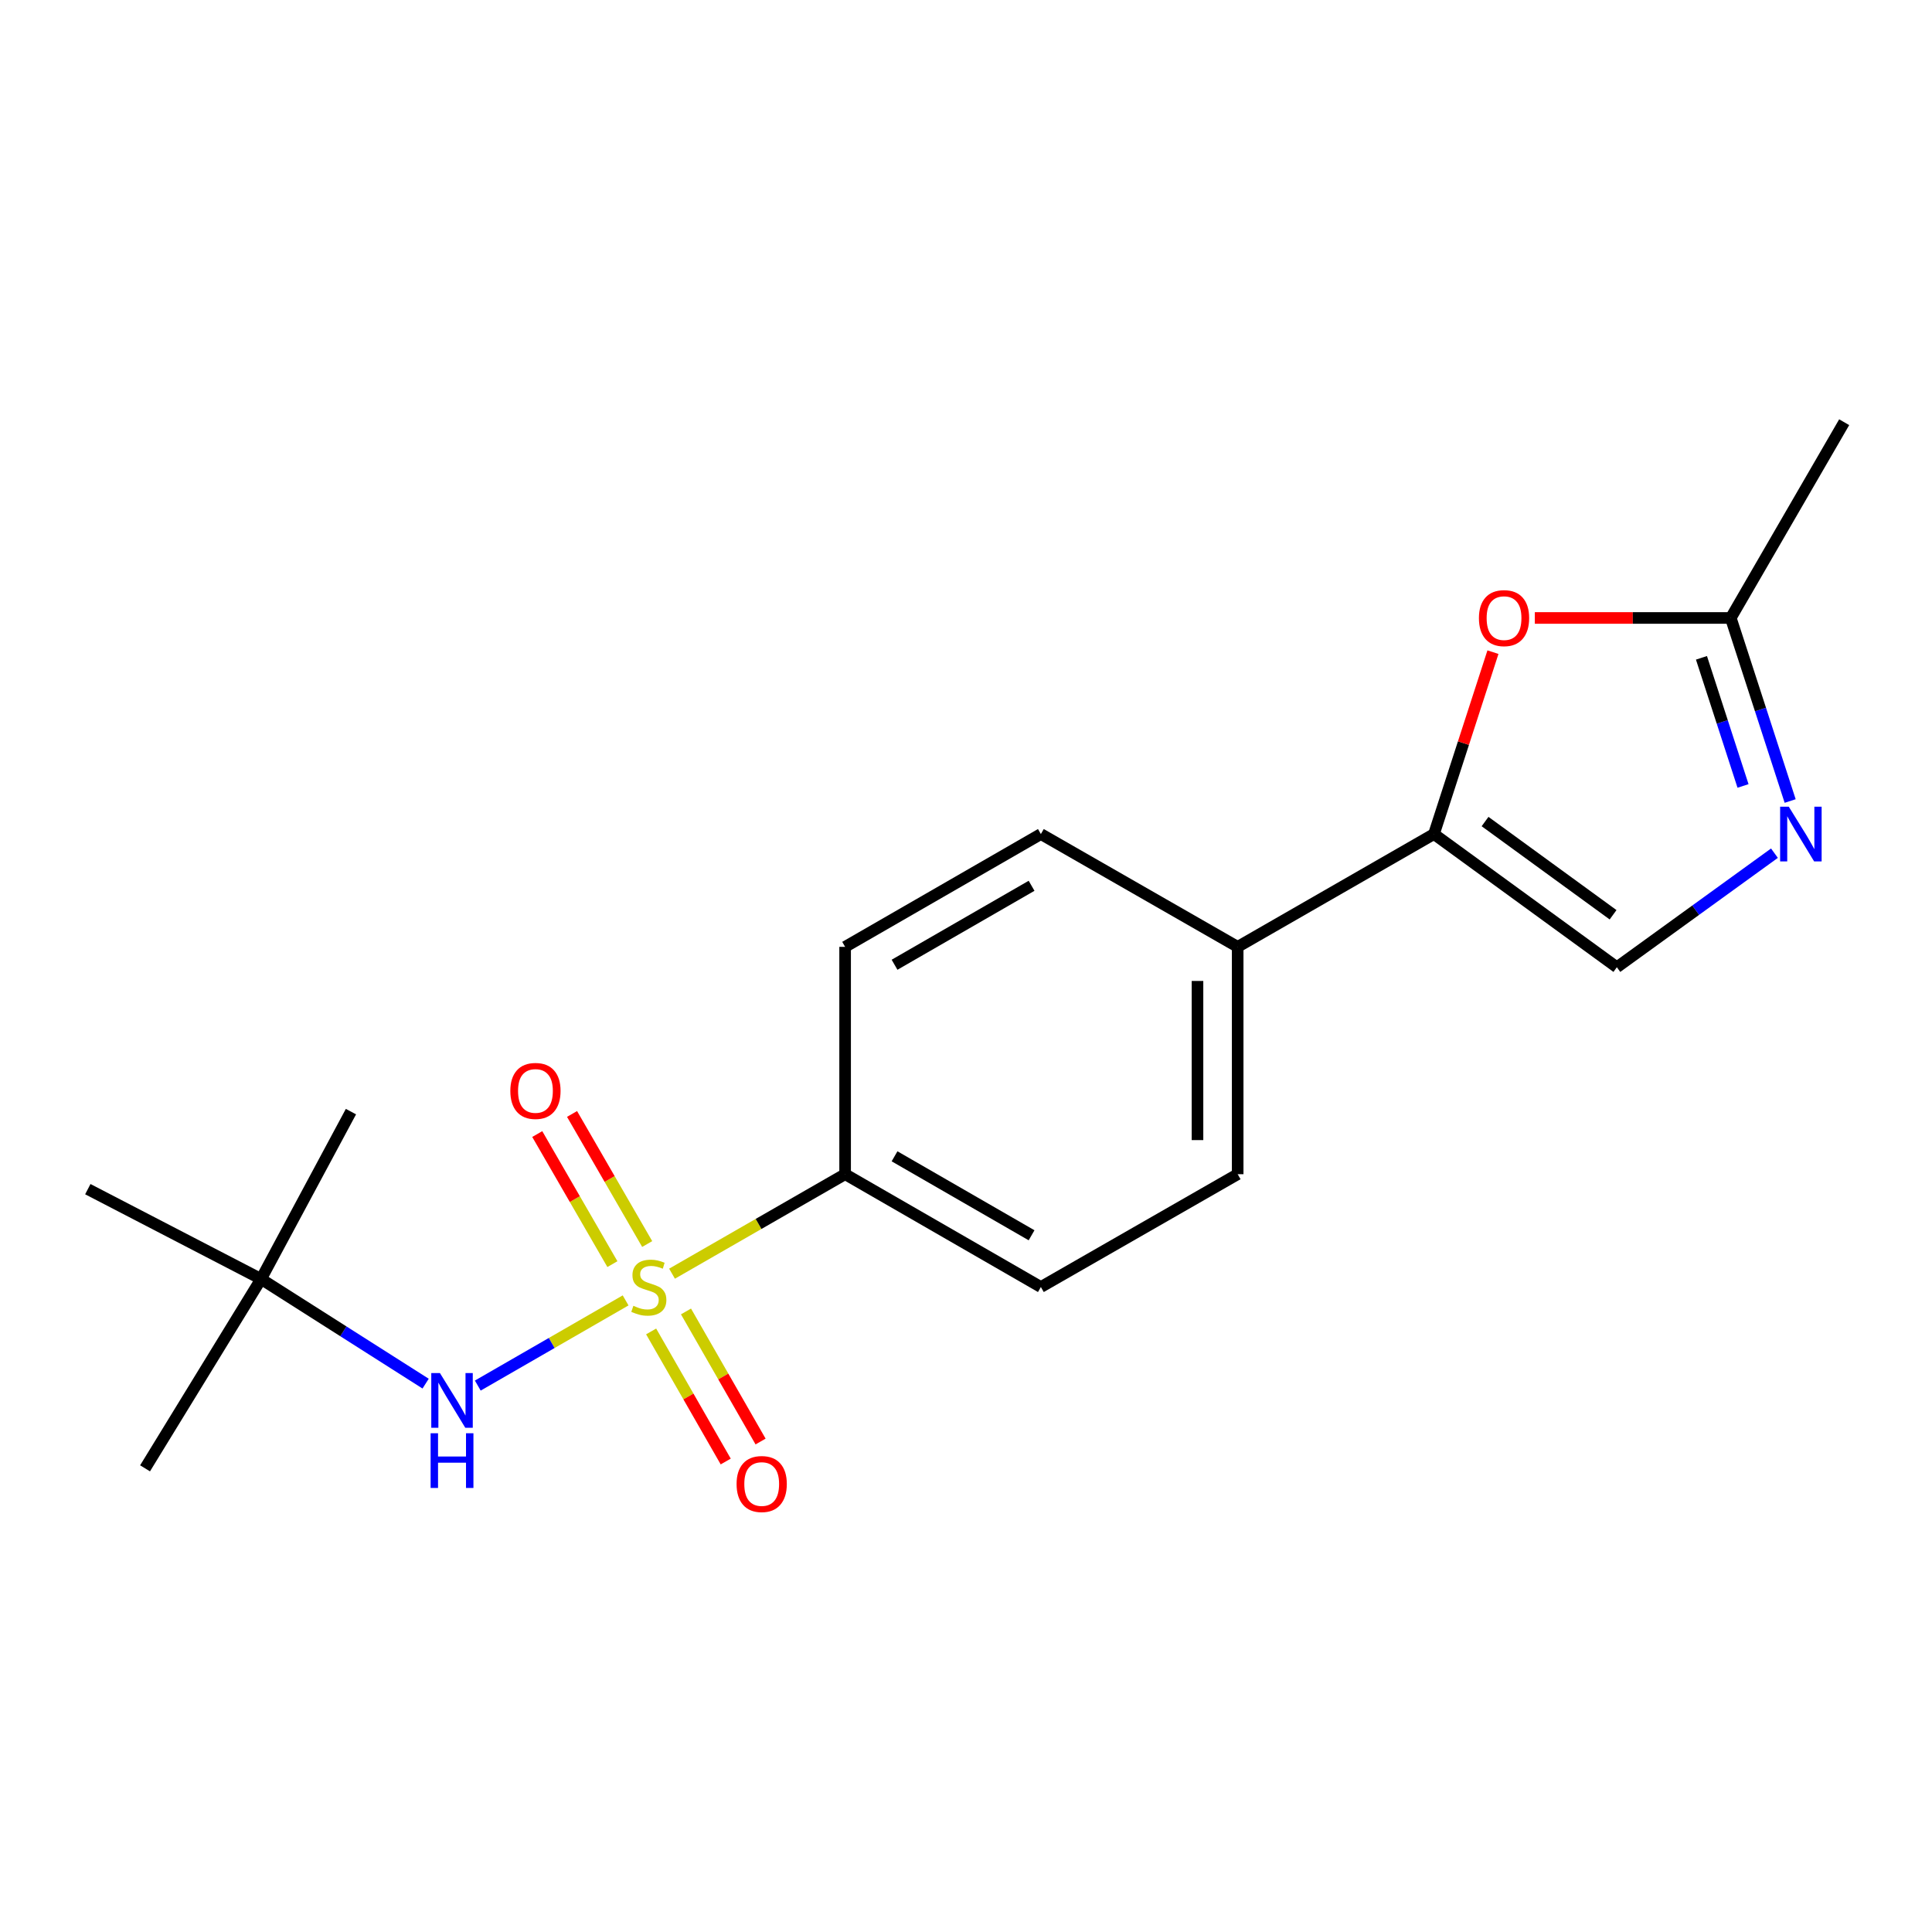 <?xml version='1.0' encoding='iso-8859-1'?>
<svg version='1.1' baseProfile='full'
              xmlns='http://www.w3.org/2000/svg'
                      xmlns:rdkit='http://www.rdkit.org/xml'
                      xmlns:xlink='http://www.w3.org/1999/xlink'
                  xml:space='preserve'
width='1000px' height='1000px' viewBox='0 0 1000 1000'>
<!-- END OF HEADER -->
<rect style='opacity:1.0;fill:#FFFFFF;stroke:none' width='1000' height='1000' x='0' y='0'> </rect>
<path class='bond-3' d='M 323.813,673.085 L 285.557,695.129' style='fill:none;fill-rule:evenodd;stroke:#CCCC00;stroke-width:6px;stroke-linecap:butt;stroke-linejoin:miter;stroke-opacity:1' />
<path class='bond-3' d='M 285.557,695.129 L 247.3,717.174' style='fill:none;fill-rule:evenodd;stroke:#0000FF;stroke-width:6px;stroke-linecap:butt;stroke-linejoin:miter;stroke-opacity:1' />
<path class='bond-6' d='M 347.842,659.256 L 392.637,633.509' style='fill:none;fill-rule:evenodd;stroke:#CCCC00;stroke-width:6px;stroke-linecap:butt;stroke-linejoin:miter;stroke-opacity:1' />
<path class='bond-6' d='M 392.637,633.509 L 437.432,607.762' style='fill:none;fill-rule:evenodd;stroke:#000000;stroke-width:6px;stroke-linecap:butt;stroke-linejoin:miter;stroke-opacity:1' />
<path class='bond-7' d='M 337.027,689.148 L 356.329,722.812' style='fill:none;fill-rule:evenodd;stroke:#CCCC00;stroke-width:6px;stroke-linecap:butt;stroke-linejoin:miter;stroke-opacity:1' />
<path class='bond-7' d='M 356.329,722.812 L 375.631,756.477' style='fill:none;fill-rule:evenodd;stroke:#FF0000;stroke-width:6px;stroke-linecap:butt;stroke-linejoin:miter;stroke-opacity:1' />
<path class='bond-7' d='M 355.069,678.803 L 374.372,712.467' style='fill:none;fill-rule:evenodd;stroke:#CCCC00;stroke-width:6px;stroke-linecap:butt;stroke-linejoin:miter;stroke-opacity:1' />
<path class='bond-7' d='M 374.372,712.467 L 393.674,746.132' style='fill:none;fill-rule:evenodd;stroke:#FF0000;stroke-width:6px;stroke-linecap:butt;stroke-linejoin:miter;stroke-opacity:1' />
<path class='bond-8' d='M 334.985,643.904 L 315.537,610.242' style='fill:none;fill-rule:evenodd;stroke:#CCCC00;stroke-width:6px;stroke-linecap:butt;stroke-linejoin:miter;stroke-opacity:1' />
<path class='bond-8' d='M 315.537,610.242 L 296.089,576.581' style='fill:none;fill-rule:evenodd;stroke:#FF0000;stroke-width:6px;stroke-linecap:butt;stroke-linejoin:miter;stroke-opacity:1' />
<path class='bond-8' d='M 316.976,654.308 L 297.528,620.647' style='fill:none;fill-rule:evenodd;stroke:#CCCC00;stroke-width:6px;stroke-linecap:butt;stroke-linejoin:miter;stroke-opacity:1' />
<path class='bond-8' d='M 297.528,620.647 L 278.08,586.985' style='fill:none;fill-rule:evenodd;stroke:#FF0000;stroke-width:6px;stroke-linecap:butt;stroke-linejoin:miter;stroke-opacity:1' />
<path class='bond-0' d='M 742.219,431.705 L 640.619,490.09' style='fill:none;fill-rule:evenodd;stroke:#000000;stroke-width:6px;stroke-linecap:butt;stroke-linejoin:miter;stroke-opacity:1' />
<path class='bond-2' d='M 742.219,431.705 L 757.484,384.631' style='fill:none;fill-rule:evenodd;stroke:#000000;stroke-width:6px;stroke-linecap:butt;stroke-linejoin:miter;stroke-opacity:1' />
<path class='bond-2' d='M 757.484,384.631 L 772.749,337.556' style='fill:none;fill-rule:evenodd;stroke:#FF0000;stroke-width:6px;stroke-linecap:butt;stroke-linejoin:miter;stroke-opacity:1' />
<path class='bond-4' d='M 742.219,431.705 L 836.885,500.64' style='fill:none;fill-rule:evenodd;stroke:#000000;stroke-width:6px;stroke-linecap:butt;stroke-linejoin:miter;stroke-opacity:1' />
<path class='bond-4' d='M 768.662,425.232 L 834.928,473.486' style='fill:none;fill-rule:evenodd;stroke:#000000;stroke-width:6px;stroke-linecap:butt;stroke-linejoin:miter;stroke-opacity:1' />
<path class='bond-1' d='M 918.45,441.606 L 877.668,471.123' style='fill:none;fill-rule:evenodd;stroke:#0000FF;stroke-width:6px;stroke-linecap:butt;stroke-linejoin:miter;stroke-opacity:1' />
<path class='bond-1' d='M 877.668,471.123 L 836.885,500.64' style='fill:none;fill-rule:evenodd;stroke:#000000;stroke-width:6px;stroke-linecap:butt;stroke-linejoin:miter;stroke-opacity:1' />
<path class='bond-20' d='M 926.583,414.605 L 911.216,367.231' style='fill:none;fill-rule:evenodd;stroke:#0000FF;stroke-width:6px;stroke-linecap:butt;stroke-linejoin:miter;stroke-opacity:1' />
<path class='bond-20' d='M 911.216,367.231 L 895.848,319.857' style='fill:none;fill-rule:evenodd;stroke:#000000;stroke-width:6px;stroke-linecap:butt;stroke-linejoin:miter;stroke-opacity:1' />
<path class='bond-20' d='M 902.189,406.81 L 891.432,373.648' style='fill:none;fill-rule:evenodd;stroke:#0000FF;stroke-width:6px;stroke-linecap:butt;stroke-linejoin:miter;stroke-opacity:1' />
<path class='bond-20' d='M 891.432,373.648 L 880.675,340.486' style='fill:none;fill-rule:evenodd;stroke:#000000;stroke-width:6px;stroke-linecap:butt;stroke-linejoin:miter;stroke-opacity:1' />
<path class='bond-5' d='M 794.422,319.857 L 845.135,319.857' style='fill:none;fill-rule:evenodd;stroke:#FF0000;stroke-width:6px;stroke-linecap:butt;stroke-linejoin:miter;stroke-opacity:1' />
<path class='bond-5' d='M 845.135,319.857 L 895.848,319.857' style='fill:none;fill-rule:evenodd;stroke:#000000;stroke-width:6px;stroke-linecap:butt;stroke-linejoin:miter;stroke-opacity:1' />
<path class='bond-10' d='M 220.3,716.165 L 177.72,689.088' style='fill:none;fill-rule:evenodd;stroke:#0000FF;stroke-width:6px;stroke-linecap:butt;stroke-linejoin:miter;stroke-opacity:1' />
<path class='bond-10' d='M 177.72,689.088 L 135.141,662.011' style='fill:none;fill-rule:evenodd;stroke:#000000;stroke-width:6px;stroke-linecap:butt;stroke-linejoin:miter;stroke-opacity:1' />
<path class='bond-15' d='M 895.848,319.857 L 954.545,218.535' style='fill:none;fill-rule:evenodd;stroke:#000000;stroke-width:6px;stroke-linecap:butt;stroke-linejoin:miter;stroke-opacity:1' />
<path class='bond-11' d='M 437.432,607.762 L 538.754,666.159' style='fill:none;fill-rule:evenodd;stroke:#000000;stroke-width:6px;stroke-linecap:butt;stroke-linejoin:miter;stroke-opacity:1' />
<path class='bond-11' d='M 463.016,598.502 L 533.941,639.38' style='fill:none;fill-rule:evenodd;stroke:#000000;stroke-width:6px;stroke-linecap:butt;stroke-linejoin:miter;stroke-opacity:1' />
<path class='bond-12' d='M 437.432,607.762 L 437.432,490.09' style='fill:none;fill-rule:evenodd;stroke:#000000;stroke-width:6px;stroke-linecap:butt;stroke-linejoin:miter;stroke-opacity:1' />
<path class='bond-9' d='M 640.619,490.09 L 538.754,431.705' style='fill:none;fill-rule:evenodd;stroke:#000000;stroke-width:6px;stroke-linecap:butt;stroke-linejoin:miter;stroke-opacity:1' />
<path class='bond-19' d='M 640.619,490.09 L 640.619,607.762' style='fill:none;fill-rule:evenodd;stroke:#000000;stroke-width:6px;stroke-linecap:butt;stroke-linejoin:miter;stroke-opacity:1' />
<path class='bond-19' d='M 619.821,507.741 L 619.821,590.111' style='fill:none;fill-rule:evenodd;stroke:#000000;stroke-width:6px;stroke-linecap:butt;stroke-linejoin:miter;stroke-opacity:1' />
<path class='bond-16' d='M 135.141,662.011 L 75.081,760.005' style='fill:none;fill-rule:evenodd;stroke:#000000;stroke-width:6px;stroke-linecap:butt;stroke-linejoin:miter;stroke-opacity:1' />
<path class='bond-17' d='M 135.141,662.011 L 181.648,575.375' style='fill:none;fill-rule:evenodd;stroke:#000000;stroke-width:6px;stroke-linecap:butt;stroke-linejoin:miter;stroke-opacity:1' />
<path class='bond-18' d='M 135.141,662.011 L 45.455,615.504' style='fill:none;fill-rule:evenodd;stroke:#000000;stroke-width:6px;stroke-linecap:butt;stroke-linejoin:miter;stroke-opacity:1' />
<path class='bond-13' d='M 538.754,666.159 L 640.619,607.762' style='fill:none;fill-rule:evenodd;stroke:#000000;stroke-width:6px;stroke-linecap:butt;stroke-linejoin:miter;stroke-opacity:1' />
<path class='bond-14' d='M 437.432,490.09 L 538.754,431.705' style='fill:none;fill-rule:evenodd;stroke:#000000;stroke-width:6px;stroke-linecap:butt;stroke-linejoin:miter;stroke-opacity:1' />
<path class='bond-14' d='M 463.014,499.353 L 533.94,458.483' style='fill:none;fill-rule:evenodd;stroke:#000000;stroke-width:6px;stroke-linecap:butt;stroke-linejoin:miter;stroke-opacity:1' />
<path  class='atom-0' d='M 327.833 675.879
Q 328.153 675.999, 329.473 676.559
Q 330.793 677.119, 332.233 677.479
Q 333.713 677.799, 335.153 677.799
Q 337.833 677.799, 339.393 676.519
Q 340.953 675.199, 340.953 672.919
Q 340.953 671.359, 340.153 670.399
Q 339.393 669.439, 338.193 668.919
Q 336.993 668.399, 334.993 667.799
Q 332.473 667.039, 330.953 666.319
Q 329.473 665.599, 328.393 664.079
Q 327.353 662.559, 327.353 659.999
Q 327.353 656.439, 329.753 654.239
Q 332.193 652.039, 336.993 652.039
Q 340.273 652.039, 343.993 653.599
L 343.073 656.679
Q 339.673 655.279, 337.113 655.279
Q 334.353 655.279, 332.833 656.439
Q 331.313 657.559, 331.353 659.519
Q 331.353 661.039, 332.113 661.959
Q 332.913 662.879, 334.033 663.399
Q 335.193 663.919, 337.113 664.519
Q 339.673 665.319, 341.193 666.119
Q 342.713 666.919, 343.793 668.559
Q 344.913 670.159, 344.913 672.919
Q 344.913 676.839, 342.273 678.959
Q 339.673 681.039, 335.313 681.039
Q 332.793 681.039, 330.873 680.479
Q 328.993 679.959, 326.753 679.039
L 327.833 675.879
' fill='#CCCC00'/>
<path  class='atom-2' d='M 925.87 417.545
L 935.15 432.545
Q 936.07 434.025, 937.55 436.705
Q 939.03 439.385, 939.11 439.545
L 939.11 417.545
L 942.87 417.545
L 942.87 445.865
L 938.99 445.865
L 929.03 429.465
Q 927.87 427.545, 926.63 425.345
Q 925.43 423.145, 925.07 422.465
L 925.07 445.865
L 921.39 445.865
L 921.39 417.545
L 925.87 417.545
' fill='#0000FF'/>
<path  class='atom-3' d='M 765.488 319.937
Q 765.488 313.137, 768.848 309.337
Q 772.208 305.537, 778.488 305.537
Q 784.768 305.537, 788.128 309.337
Q 791.488 313.137, 791.488 319.937
Q 791.488 326.817, 788.088 330.737
Q 784.688 334.617, 778.488 334.617
Q 772.248 334.617, 768.848 330.737
Q 765.488 326.857, 765.488 319.937
M 778.488 331.417
Q 782.808 331.417, 785.128 328.537
Q 787.488 325.617, 787.488 319.937
Q 787.488 314.377, 785.128 311.577
Q 782.808 308.737, 778.488 308.737
Q 774.168 308.737, 771.808 311.537
Q 769.488 314.337, 769.488 319.937
Q 769.488 325.657, 771.808 328.537
Q 774.168 331.417, 778.488 331.417
' fill='#FF0000'/>
<path  class='atom-4' d='M 227.707 710.696
L 236.987 725.696
Q 237.907 727.176, 239.387 729.856
Q 240.867 732.536, 240.947 732.696
L 240.947 710.696
L 244.707 710.696
L 244.707 739.016
L 240.827 739.016
L 230.867 722.616
Q 229.707 720.696, 228.467 718.496
Q 227.267 716.296, 226.907 715.616
L 226.907 739.016
L 223.227 739.016
L 223.227 710.696
L 227.707 710.696
' fill='#0000FF'/>
<path  class='atom-4' d='M 222.887 741.848
L 226.727 741.848
L 226.727 753.888
L 241.207 753.888
L 241.207 741.848
L 245.047 741.848
L 245.047 770.168
L 241.207 770.168
L 241.207 757.088
L 226.727 757.088
L 226.727 770.168
L 222.887 770.168
L 222.887 741.848
' fill='#0000FF'/>
<path  class='atom-8' d='M 381.253 768.127
Q 381.253 761.327, 384.613 757.527
Q 387.973 753.727, 394.253 753.727
Q 400.533 753.727, 403.893 757.527
Q 407.253 761.327, 407.253 768.127
Q 407.253 775.007, 403.853 778.927
Q 400.453 782.807, 394.253 782.807
Q 388.013 782.807, 384.613 778.927
Q 381.253 775.047, 381.253 768.127
M 394.253 779.607
Q 398.573 779.607, 400.893 776.727
Q 403.253 773.807, 403.253 768.127
Q 403.253 762.567, 400.893 759.767
Q 398.573 756.927, 394.253 756.927
Q 389.933 756.927, 387.573 759.727
Q 385.253 762.527, 385.253 768.127
Q 385.253 773.847, 387.573 776.727
Q 389.933 779.607, 394.253 779.607
' fill='#FF0000'/>
<path  class='atom-9' d='M 264.147 564.663
Q 264.147 557.863, 267.507 554.063
Q 270.867 550.263, 277.147 550.263
Q 283.427 550.263, 286.787 554.063
Q 290.147 557.863, 290.147 564.663
Q 290.147 571.543, 286.747 575.463
Q 283.347 579.343, 277.147 579.343
Q 270.907 579.343, 267.507 575.463
Q 264.147 571.583, 264.147 564.663
M 277.147 576.143
Q 281.467 576.143, 283.787 573.263
Q 286.147 570.343, 286.147 564.663
Q 286.147 559.103, 283.787 556.303
Q 281.467 553.463, 277.147 553.463
Q 272.827 553.463, 270.467 556.263
Q 268.147 559.063, 268.147 564.663
Q 268.147 570.383, 270.467 573.263
Q 272.827 576.143, 277.147 576.143
' fill='#FF0000'/>
</svg>
